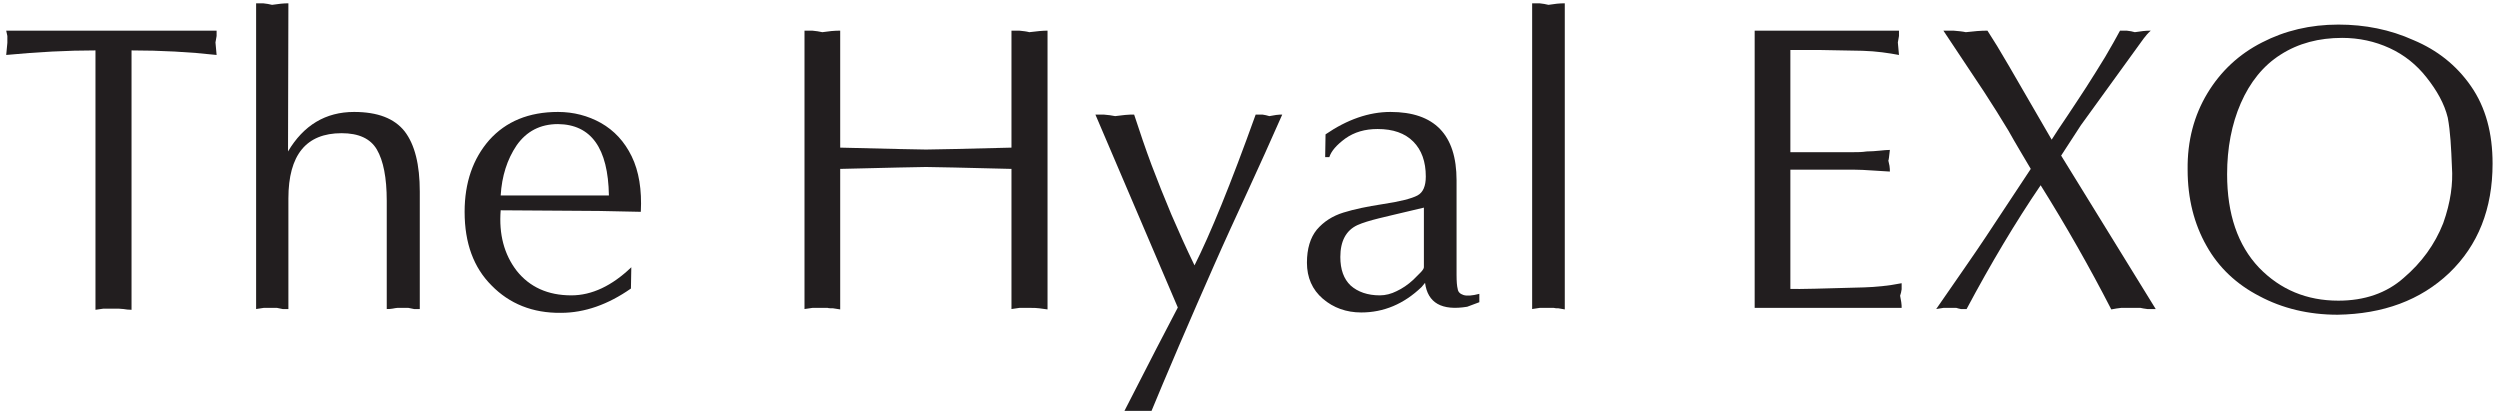 <?xml version="1.0" encoding="UTF-8"?>
<svg xmlns="http://www.w3.org/2000/svg" xmlns:xlink="http://www.w3.org/1999/xlink" width="465.5pt" height="76.5pt" viewBox="0 0 465.5 76.5" version="1.1">
<defs>
<clipPath id="clip1">
  <path d="M 203 21 L 239 21 L 239 76.5 L 203 76.5 Z M 203 21 "/>
</clipPath>
</defs>
<g id="surface1">
<path style=" stroke:none;fill-rule:nonzero;fill:rgb(13.3%,11.8%,12.199%);fill-opacity:1;" d="M 23.008 57.543 C 22.512 57.469 21.879 57.469 21.168 57.469 L 19.262 57.469 C 18.836 57.543 18.344 57.613 17.777 57.684 L 17.777 9.387 C 12.543 9.387 7.027 9.672 1.156 10.234 C 1.301 8.824 1.371 8.043 1.371 7.973 L 1.371 6.699 C 1.301 6.418 1.23 6.066 1.156 5.711 L 40.332 5.711 L 40.332 6.699 C 40.262 7.125 40.191 7.551 40.121 7.902 C 40.121 8.043 40.191 8.824 40.332 10.234 C 35.242 9.672 29.938 9.387 24.492 9.387 L 24.492 57.684 C 23.926 57.684 23.434 57.613 23.008 57.543 "/>
<path style=" stroke:none;fill-rule:nonzero;fill:rgb(13.3%,11.8%,12.199%);fill-opacity:1;" d="M 49.031 0.621 C 49.598 0.691 50.164 0.762 50.656 0.902 C 51.152 0.832 51.719 0.762 52.285 0.691 C 52.848 0.621 53.344 0.621 53.699 0.621 L 53.629 28.199 C 56.527 23.316 60.629 20.844 65.93 20.844 C 70.316 20.844 73.426 22.043 75.336 24.449 C 77.246 26.926 78.164 30.672 78.164 35.691 L 78.164 57.543 L 77.102 57.543 C 76.68 57.469 76.324 57.402 76.043 57.328 L 73.992 57.328 C 73.781 57.328 73.496 57.402 73.074 57.469 C 72.719 57.543 72.367 57.543 72.012 57.543 L 72.012 37.391 C 72.012 33.074 71.375 29.895 70.172 27.844 C 68.973 25.793 66.781 24.801 63.598 24.801 C 57.023 24.801 53.699 28.832 53.699 36.965 L 53.699 57.543 L 52.637 57.543 C 52.215 57.469 51.859 57.402 51.578 57.328 L 49.102 57.328 C 48.676 57.402 48.18 57.469 47.688 57.543 L 47.688 0.621 "/>
<path style=" stroke:none;fill-rule:nonzero;fill:rgb(13.3%,11.8%,12.199%);fill-opacity:1;" d="M 103.902 23.105 C 100.582 23.105 98.035 24.449 96.195 27.066 C 94.43 29.68 93.441 32.793 93.227 36.398 L 113.379 36.398 C 113.238 27.559 110.055 23.176 103.902 23.105 M 104.469 58.25 C 99.168 58.32 94.852 56.551 91.531 53.156 C 88.207 49.836 86.512 45.309 86.512 39.441 C 86.512 33.996 88.066 29.543 91.105 26.074 C 94.215 22.609 98.461 20.844 103.902 20.844 C 106.805 20.844 109.492 21.551 111.895 22.895 C 114.371 24.305 116.277 26.355 117.621 29.113 C 118.969 31.875 119.531 35.336 119.32 39.441 C 114.086 39.297 108.926 39.227 103.902 39.227 L 93.227 39.156 C 92.875 43.613 93.863 47.359 96.195 50.402 C 98.602 53.441 101.996 54.996 106.379 54.996 C 110.195 54.996 113.945 53.227 117.551 49.762 L 117.48 53.723 C 113.238 56.695 108.855 58.25 104.469 58.25 "/>
<path style=" stroke:none;fill-rule:nonzero;fill:rgb(13.3%,11.8%,12.199%);fill-opacity:1;" d="M 189.82 5.711 C 190.527 5.781 191.164 5.852 191.656 5.992 C 192.223 5.922 192.859 5.852 193.566 5.781 C 194.203 5.711 194.699 5.711 195.051 5.711 L 195.051 57.613 C 194.484 57.543 193.992 57.469 193.496 57.402 C 193.004 57.328 192.434 57.328 191.73 57.328 L 189.82 57.328 C 189.395 57.402 188.898 57.469 188.336 57.543 L 188.336 31.449 C 179.496 31.238 174.191 31.094 172.422 31.094 C 170.867 31.094 165.566 31.238 156.445 31.449 L 156.445 57.613 C 156.02 57.543 155.594 57.469 155.102 57.402 C 154.676 57.402 154.32 57.402 154.109 57.328 L 151.281 57.328 C 150.859 57.402 150.363 57.469 149.797 57.543 L 149.797 5.711 L 151.281 5.711 C 151.918 5.781 152.555 5.852 153.121 5.992 C 153.613 5.922 154.18 5.852 154.816 5.781 C 155.453 5.711 156.02 5.711 156.445 5.711 L 156.445 27.488 C 165.566 27.703 170.867 27.844 172.422 27.844 C 174.191 27.844 179.496 27.703 188.336 27.488 L 188.336 5.711 "/>
<g clip-path="url(#clip1)" clip-rule="nonzero">
<path style=" stroke:none;fill-rule:nonzero;fill:rgb(13.3%,11.8%,12.199%);fill-opacity:1;" d="M 205.52 21.336 C 206.297 21.406 207.004 21.48 207.641 21.621 C 208.203 21.551 208.844 21.48 209.48 21.406 C 210.117 21.336 210.684 21.336 211.176 21.336 C 212.234 24.59 213.297 27.703 214.43 30.742 C 215.562 33.711 216.762 36.754 218.105 39.934 C 219.449 43.047 220.863 46.227 222.418 49.41 C 225.316 43.68 229.137 34.348 233.805 21.336 L 235.078 21.336 C 235.5 21.406 235.926 21.48 236.352 21.621 C 236.703 21.551 237.125 21.48 237.621 21.406 C 238.117 21.336 238.473 21.336 238.754 21.336 C 236.562 26.285 234.441 31.027 232.316 35.621 C 230.199 40.219 228.074 44.816 226.023 49.48 C 223.977 54.148 221.781 59.098 219.52 64.402 C 217.258 69.703 215.488 73.875 214.215 76.988 C 213.016 76.773 212.164 76.703 211.672 76.703 C 211.105 76.703 210.258 76.773 209.125 76.988 C 214.004 67.441 217.398 60.863 219.309 57.258 L 203.965 21.336 "/>
</g>
<path style=" stroke:none;fill-rule:nonzero;fill:rgb(13.3%,11.8%,12.199%);fill-opacity:1;" d="M 262.441 39.297 C 258.059 40.359 254.805 40.996 252.754 41.914 C 250.633 42.902 249.57 44.887 249.57 47.855 C 249.57 50.188 250.211 51.953 251.484 53.16 C 252.824 54.359 254.664 54.996 256.926 54.996 C 257.988 54.996 259.051 54.715 260.039 54.219 C 261.098 53.723 262.16 53.016 263.148 52.098 C 263.574 51.672 264 51.246 264.492 50.754 C 264.918 50.328 265.129 49.973 265.129 49.762 L 265.129 38.66 Z M 271.422 53.793 C 271.492 54.359 271.848 54.715 272.484 54.926 C 273.121 55.137 274.109 55.066 275.453 54.715 L 275.453 56.27 C 274.18 56.762 273.402 57.047 273.191 57.117 C 268.453 57.895 265.84 56.41 265.344 52.664 L 264.703 53.441 C 261.383 56.621 257.633 58.18 253.465 58.18 C 250.703 58.18 248.301 57.328 246.32 55.633 C 244.34 53.938 243.352 51.672 243.352 48.914 C 243.352 46.297 243.984 44.246 245.191 42.762 C 246.465 41.277 248.09 40.219 250.137 39.582 C 252.191 38.945 254.594 38.449 257.352 38.027 C 260.676 37.531 262.867 36.965 263.926 36.398 C 264.988 35.836 265.484 34.633 265.484 32.863 C 265.484 30.105 264.703 27.914 263.148 26.359 C 261.594 24.801 259.402 24.023 256.504 24.023 C 254.172 24.023 252.191 24.59 250.492 25.793 C 248.867 26.996 247.879 28.125 247.52 29.258 L 246.746 29.258 L 246.816 25.016 C 250.844 22.258 254.879 20.844 258.906 20.844 C 267.109 20.844 271.211 25.086 271.211 33.57 L 271.211 51.176 C 271.211 52.383 271.281 53.297 271.422 53.793 "/>
<path style=" stroke:none;fill-rule:nonzero;fill:rgb(13.3%,11.8%,12.199%);fill-opacity:1;" d="M 286.695 0.621 C 287.262 0.691 287.828 0.762 288.324 0.902 C 288.82 0.832 289.312 0.762 289.883 0.691 C 290.445 0.621 290.938 0.621 291.363 0.621 L 291.363 57.613 C 290.938 57.543 290.516 57.469 290.164 57.402 C 289.809 57.402 289.527 57.402 289.312 57.328 L 286.695 57.328 C 286.273 57.402 285.777 57.469 285.285 57.543 L 285.285 0.621 "/>
<path style=" stroke:none;fill-rule:nonzero;fill:rgb(13.3%,11.8%,12.199%);fill-opacity:1;" d="M 345.105 28.336 C 345.883 28.336 346.66 28.336 347.578 28.199 C 348.426 28.199 349.203 28.125 349.984 28.055 C 350.688 27.984 351.328 27.914 351.895 27.914 C 351.754 29.188 351.68 29.824 351.609 29.895 C 351.68 30.176 351.754 30.531 351.824 30.883 C 351.895 31.309 351.895 31.66 351.895 31.945 C 350.762 31.875 349.629 31.805 348.496 31.734 C 347.367 31.66 346.234 31.59 345.105 31.59 L 333.367 31.59 L 333.367 53.793 C 334.922 53.863 339.52 53.723 347.086 53.512 C 349.277 53.441 351.609 53.227 354.086 52.734 L 354.086 53.863 C 354.016 54.289 353.941 54.711 353.801 55.066 C 353.871 55.422 353.941 55.844 354.016 56.27 C 354.086 56.695 354.086 57.047 354.086 57.328 L 326.719 57.328 L 326.719 5.711 L 353.59 5.711 L 353.59 6.699 C 353.52 7.125 353.449 7.551 353.379 7.902 C 353.379 8.043 353.449 8.824 353.59 10.234 C 351.68 9.883 349.418 9.527 346.801 9.457 L 339.164 9.316 L 333.367 9.316 L 333.367 28.336 "/>
<path style=" stroke:none;fill-rule:nonzero;fill:rgb(13.3%,11.8%,12.199%);fill-opacity:1;" d="M 373.957 24.305 C 372.543 21.973 371.059 19.57 369.434 17.094 L 361.863 5.711 L 363.773 5.711 C 364.621 5.781 365.402 5.852 366.035 5.992 C 366.676 5.922 367.383 5.852 368.16 5.781 C 368.938 5.711 369.57 5.711 370.066 5.711 C 371.129 7.336 372.473 9.527 374.027 12.215 L 382.02 26.004 C 382.727 24.871 383.715 23.391 384.914 21.621 C 386.121 19.781 387.32 18.016 388.453 16.246 C 389.586 14.477 390.785 12.57 391.988 10.59 C 393.188 8.539 394.109 6.914 394.746 5.711 L 396.02 5.711 C 396.586 5.781 397.078 5.852 397.504 5.992 C 397.996 5.922 398.492 5.852 399.059 5.781 C 399.625 5.711 400.051 5.711 400.473 5.711 C 399.977 6.137 399.555 6.629 399.133 7.195 L 387.461 23.316 L 383.785 28.973 L 401.395 57.543 L 399.836 57.543 C 399.27 57.469 398.848 57.402 398.562 57.328 L 394.957 57.328 C 394.395 57.402 393.758 57.469 393.121 57.613 C 389.09 49.766 384.703 42.055 379.969 34.492 C 375.301 41.348 370.703 49.055 366.18 57.543 L 365.117 57.543 C 364.766 57.469 364.48 57.402 364.27 57.328 L 361.863 57.328 C 361.438 57.402 361.016 57.469 360.52 57.543 C 362.148 55.207 363.844 52.73 365.613 50.188 C 367.383 47.645 368.727 45.66 369.715 44.176 L 378.129 31.449 C 376.715 29.043 375.301 26.711 373.957 24.305 "/>
<path style=" stroke:none;fill-rule:nonzero;fill:rgb(13.3%,11.8%,12.199%);fill-opacity:1;" d="M 444.953 8.961 C 442.195 7.691 439.227 7.055 436.113 7.055 C 431.801 7.055 427.98 8.043 424.656 10.168 C 421.406 12.215 418.934 15.328 417.234 19.219 C 415.539 23.105 414.688 27.559 414.688 32.441 C 414.688 39.863 416.668 45.66 420.629 49.836 C 424.59 53.938 429.539 55.984 435.406 55.984 C 440.285 55.984 444.387 54.57 447.57 51.742 C 450.891 48.914 453.367 45.523 454.926 41.562 C 456.336 37.602 456.762 34.137 456.551 31.094 C 456.406 27.559 456.266 24.52 455.773 21.902 C 455.137 19.285 453.723 16.812 451.812 14.406 C 449.977 12.074 447.711 10.234 444.953 8.961 M 411.012 17.379 C 413.488 13.277 416.879 10.094 421.195 7.902 C 425.438 5.711 430.176 4.578 435.406 4.578 C 440.355 4.578 445.023 5.5 449.406 7.477 C 453.793 9.316 457.398 12.148 460.086 16.031 C 462.844 19.992 464.117 24.801 464.117 30.461 C 464.117 38.875 461.43 45.66 456.055 50.824 C 450.68 55.918 443.75 58.461 435.266 58.602 C 429.82 58.602 424.941 57.402 420.699 55.137 C 416.457 52.945 413.133 49.836 410.871 45.805 C 408.539 41.703 407.336 36.965 407.336 31.59 C 407.266 26.219 408.539 21.48 411.012 17.379 "/>
</g>
</svg>
